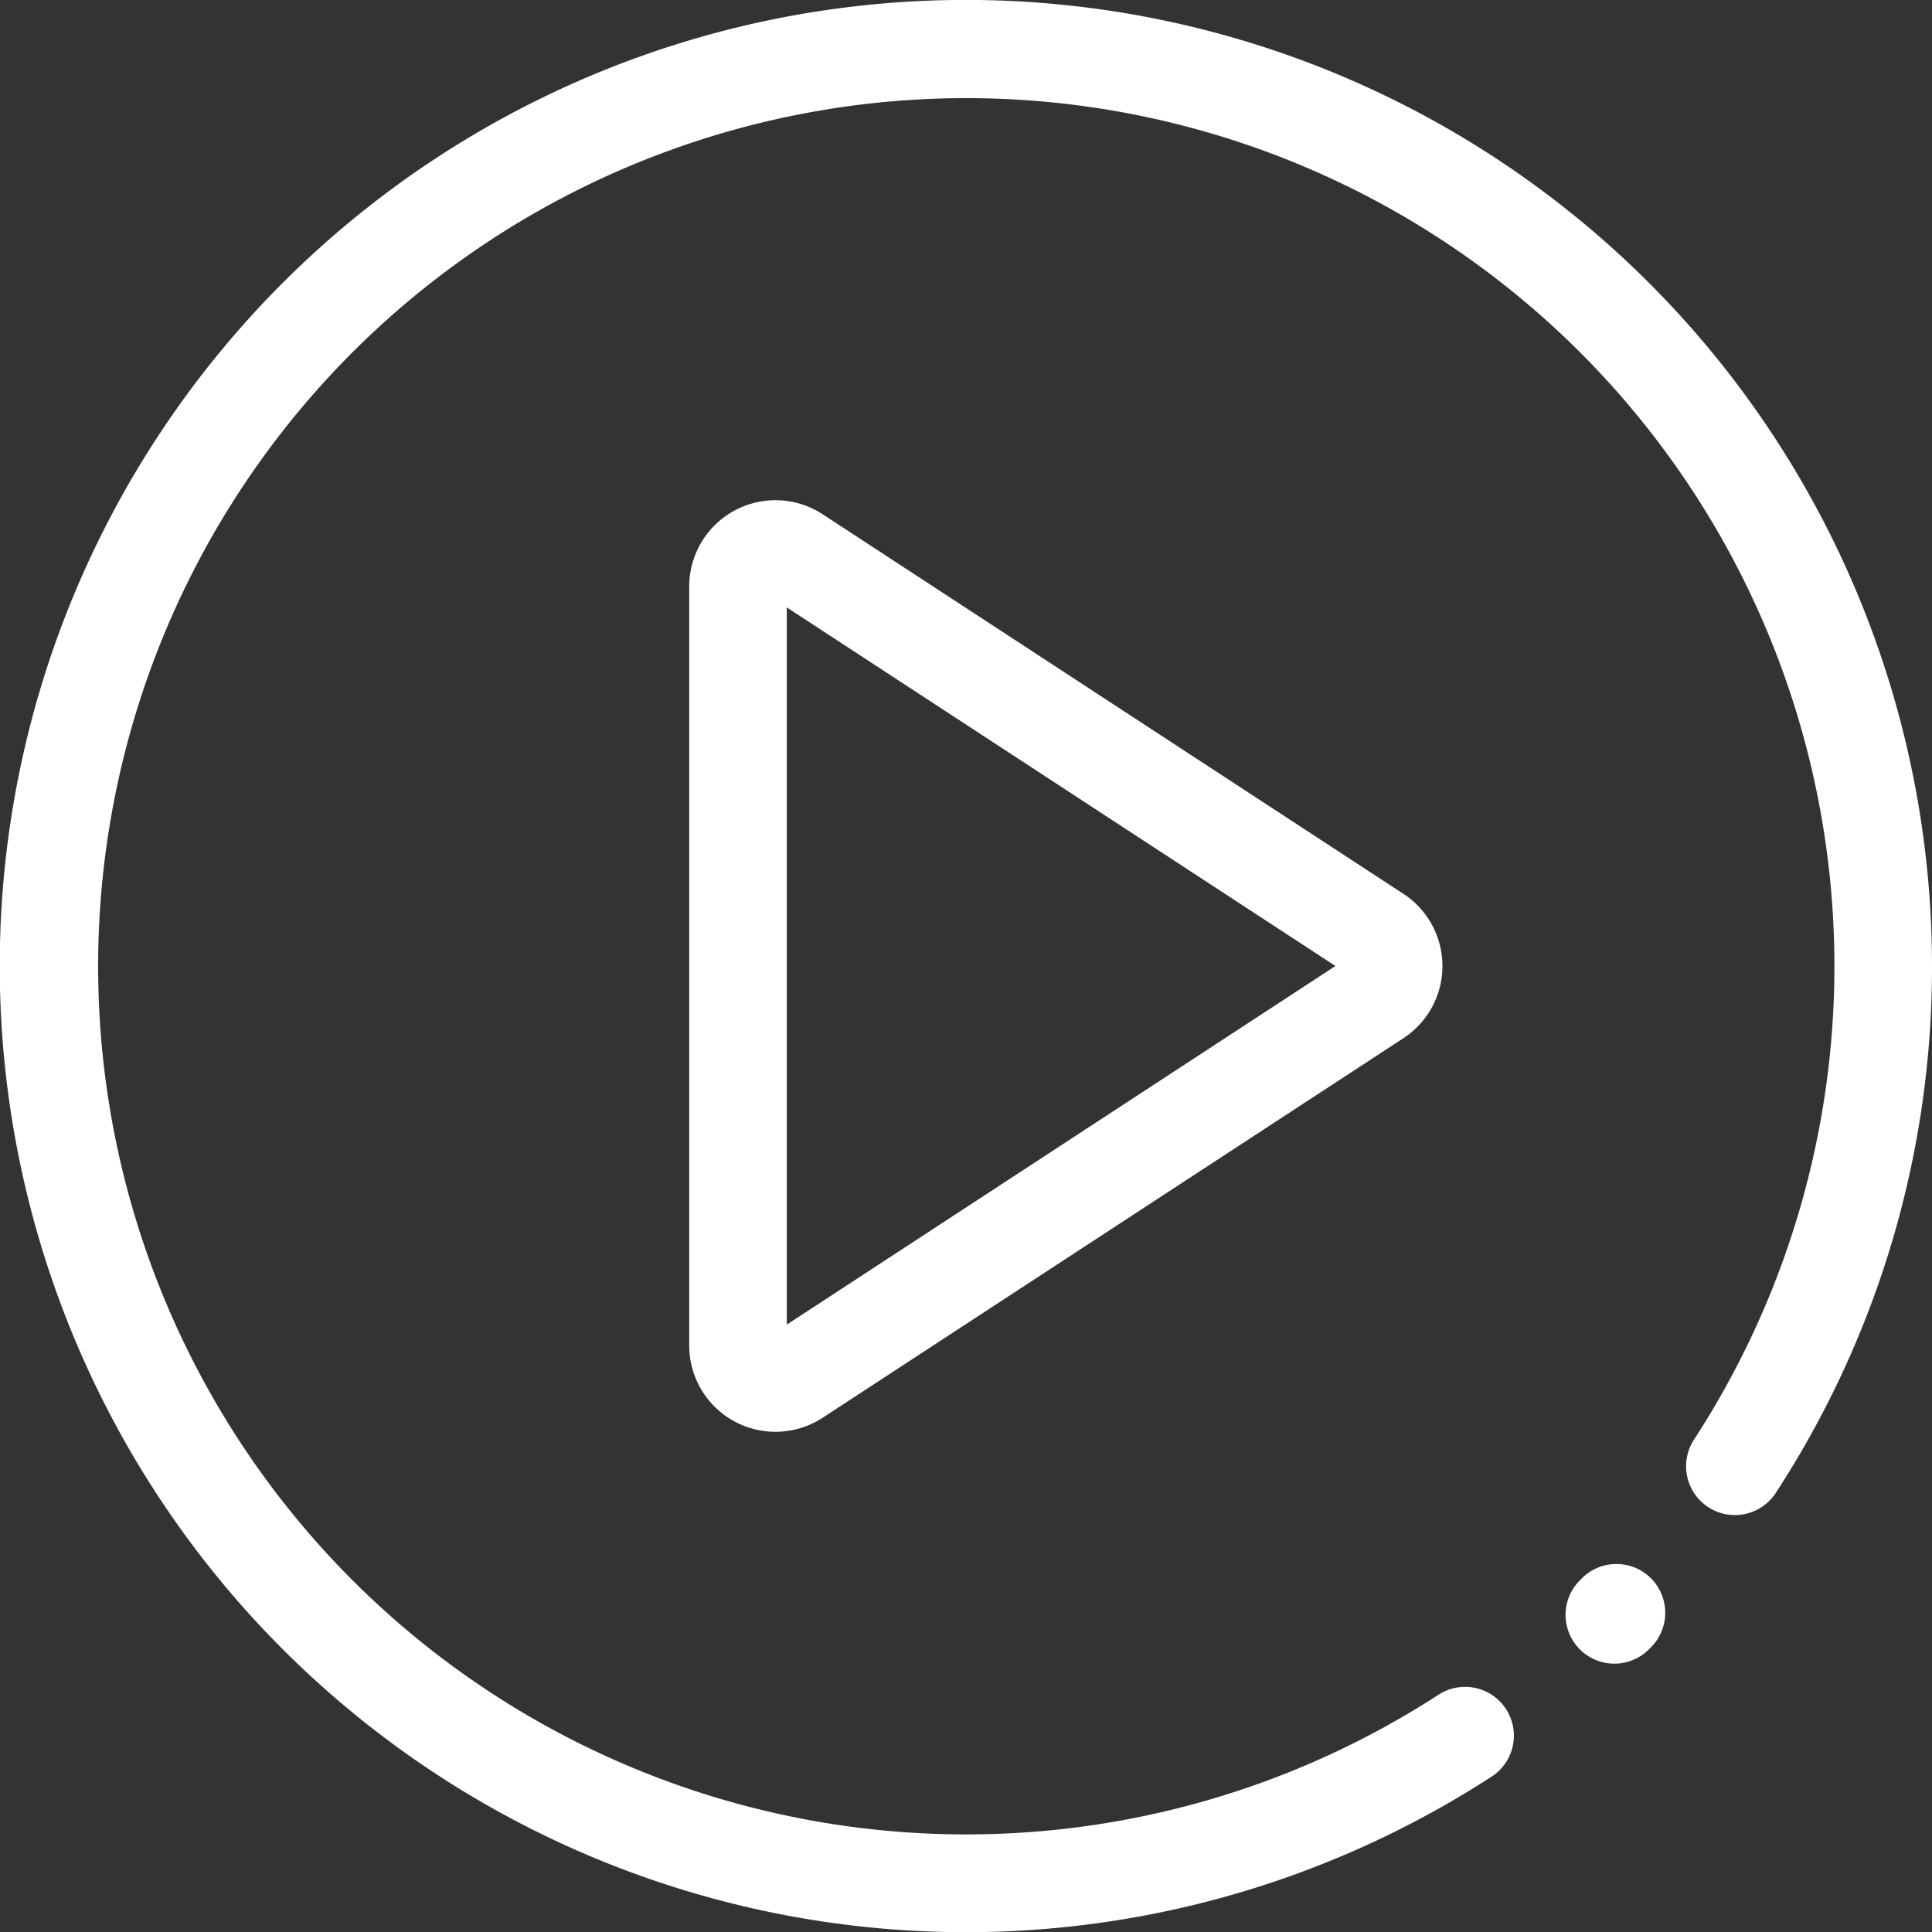 <svg xmlns="http://www.w3.org/2000/svg" width="73.558" height="73.559" viewBox="0 0 73.558 73.559"><rect x="0" y="0" width="73.558" height="73.559" fill="#333333" stroke="none"/><path d="M82.058,45.279a36.641,36.641,0,0,1-5.933,20.038,1.858,1.858,0,1,1-3.114-2.027,33.053,33.053,0,1,0-9.721,9.721,1.858,1.858,0,0,1,2.027,3.114A36.784,36.784,0,1,1,82.058,45.279ZM68.7,68.621l-.075.075a1.858,1.858,0,0,0,2.623,2.631l.082-.082A1.858,1.858,0,1,0,68.7,68.621ZM61.93,42.53a3.284,3.284,0,0,1,0,5.5L39.822,62.478a3.284,3.284,0,0,1-5.081-2.749v-28.9a3.284,3.284,0,0,1,5.081-2.749Zm-2.585,2.749L38.456,31.626V58.933Z" transform="translate(-8.5 -8.5)" fill="#fff"/></svg>